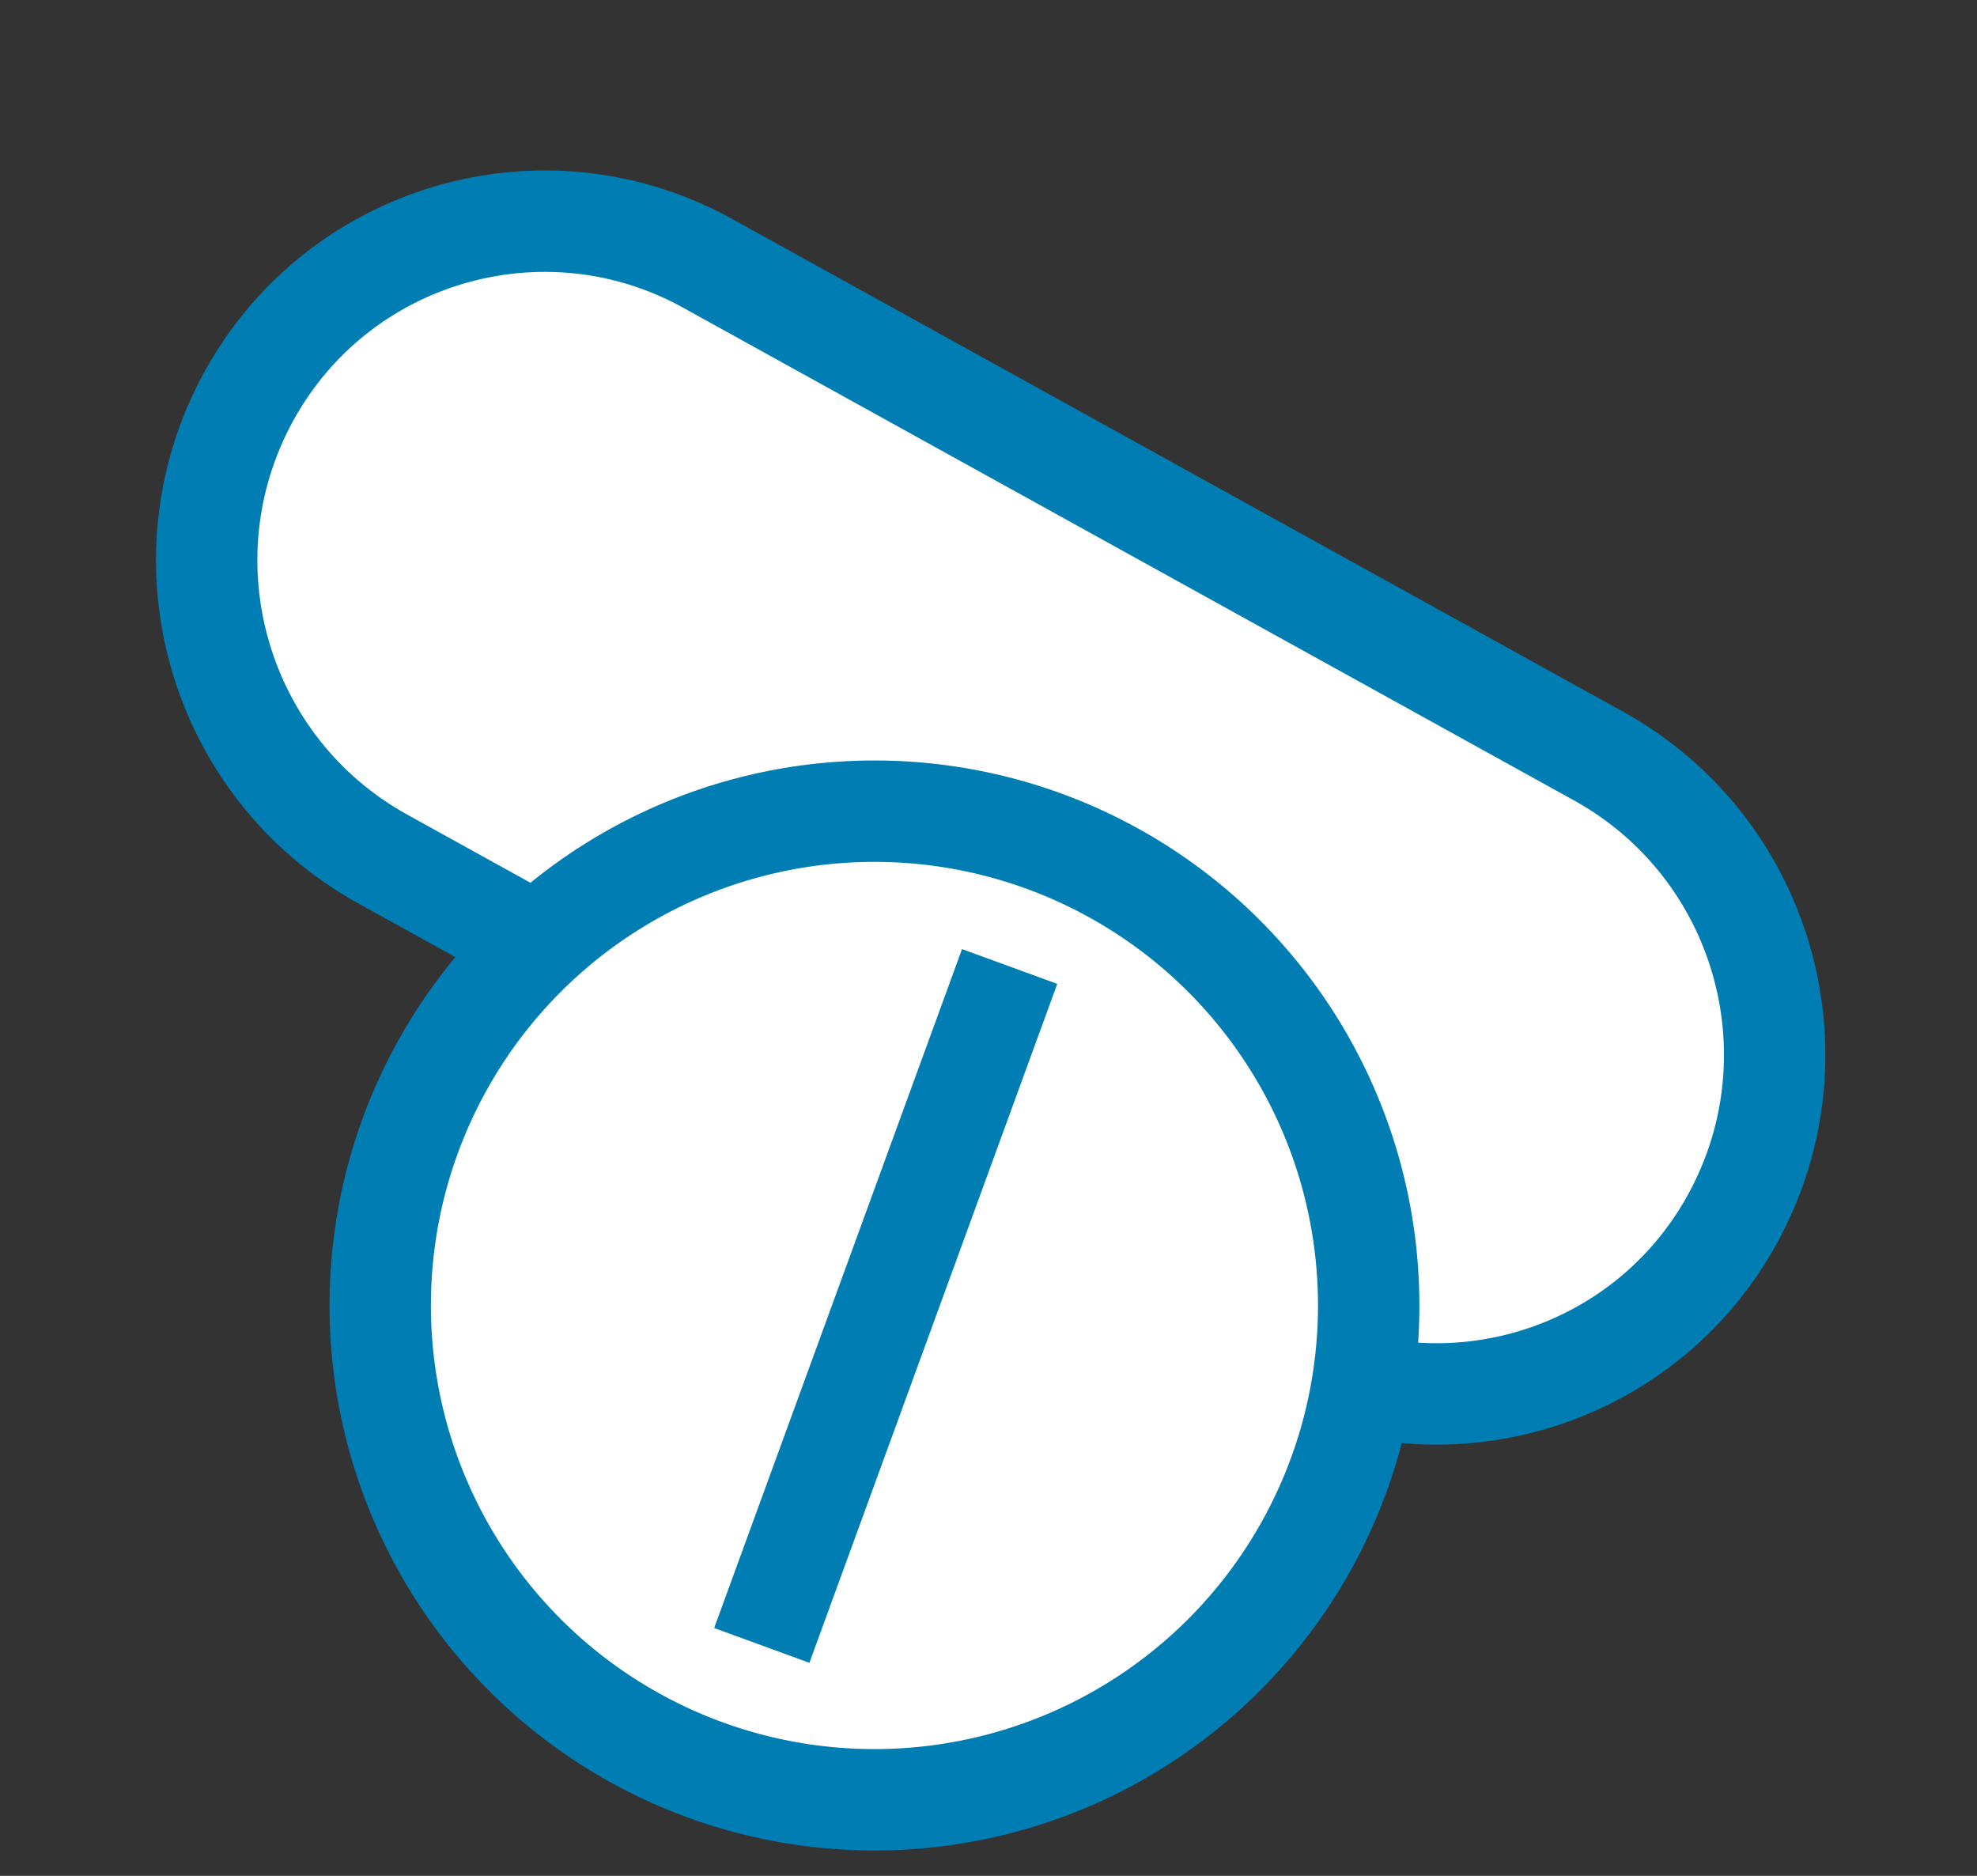<?xml version="1.0" encoding="UTF-8"?>
<svg width="78px" height="74px" viewBox="0 0 78 74" version="1.1" xmlns="http://www.w3.org/2000/svg" xmlns:xlink="http://www.w3.org/1999/xlink">
    <rect x="0" y="0" width="78" height="74" fill="#333333" stroke="none"/>
    <title>Group 3</title>
    <g id="Medicare-Resource-Hub" stroke="none" stroke-width="1" fill="none" fill-rule="evenodd">
        <g id="Resource-Hub-How-To-Enroll" transform="translate(-217, -993)" stroke="#007DB3" stroke-width="4">
            <g id="Group-3" transform="translate(256.104, 1030.048) rotate(-0.2) translate(-256.104, -1030.048) translate(217.551, 994.112)">
                <path d="M18.353,17.311 L58.591,17.411 C62.295,17.421 65.647,18.926 68.075,21.354 C70.504,23.783 72.009,27.135 72.018,30.839 C72.027,34.514 70.546,37.844 68.144,40.258 C65.742,42.673 62.419,44.17 58.749,44.18 L58.749,44.18 L18.516,44.079 C14.812,44.07 11.46,42.565 9.031,40.136 C6.602,37.708 5.098,34.356 5.088,30.651 C5.079,26.977 6.56,23.646 8.963,21.232 C11.365,18.818 14.688,17.32 18.353,17.311 L18.353,17.311 Z" id="Rectangle" fill="#FFFFFF" transform="translate(38.553, 30.745) rotate(29) translate(-38.553, -30.745) "></path>
                <circle id="Oval" fill="#FFFFFF" cx="33.899" cy="50.372" r="19.5"></circle>
                <line x1="39.279" y1="37.018" x2="29.407" y2="63.767" id="Line-4" stroke-linejoin="round"></line>
            </g>
        </g>
    </g>
</svg>